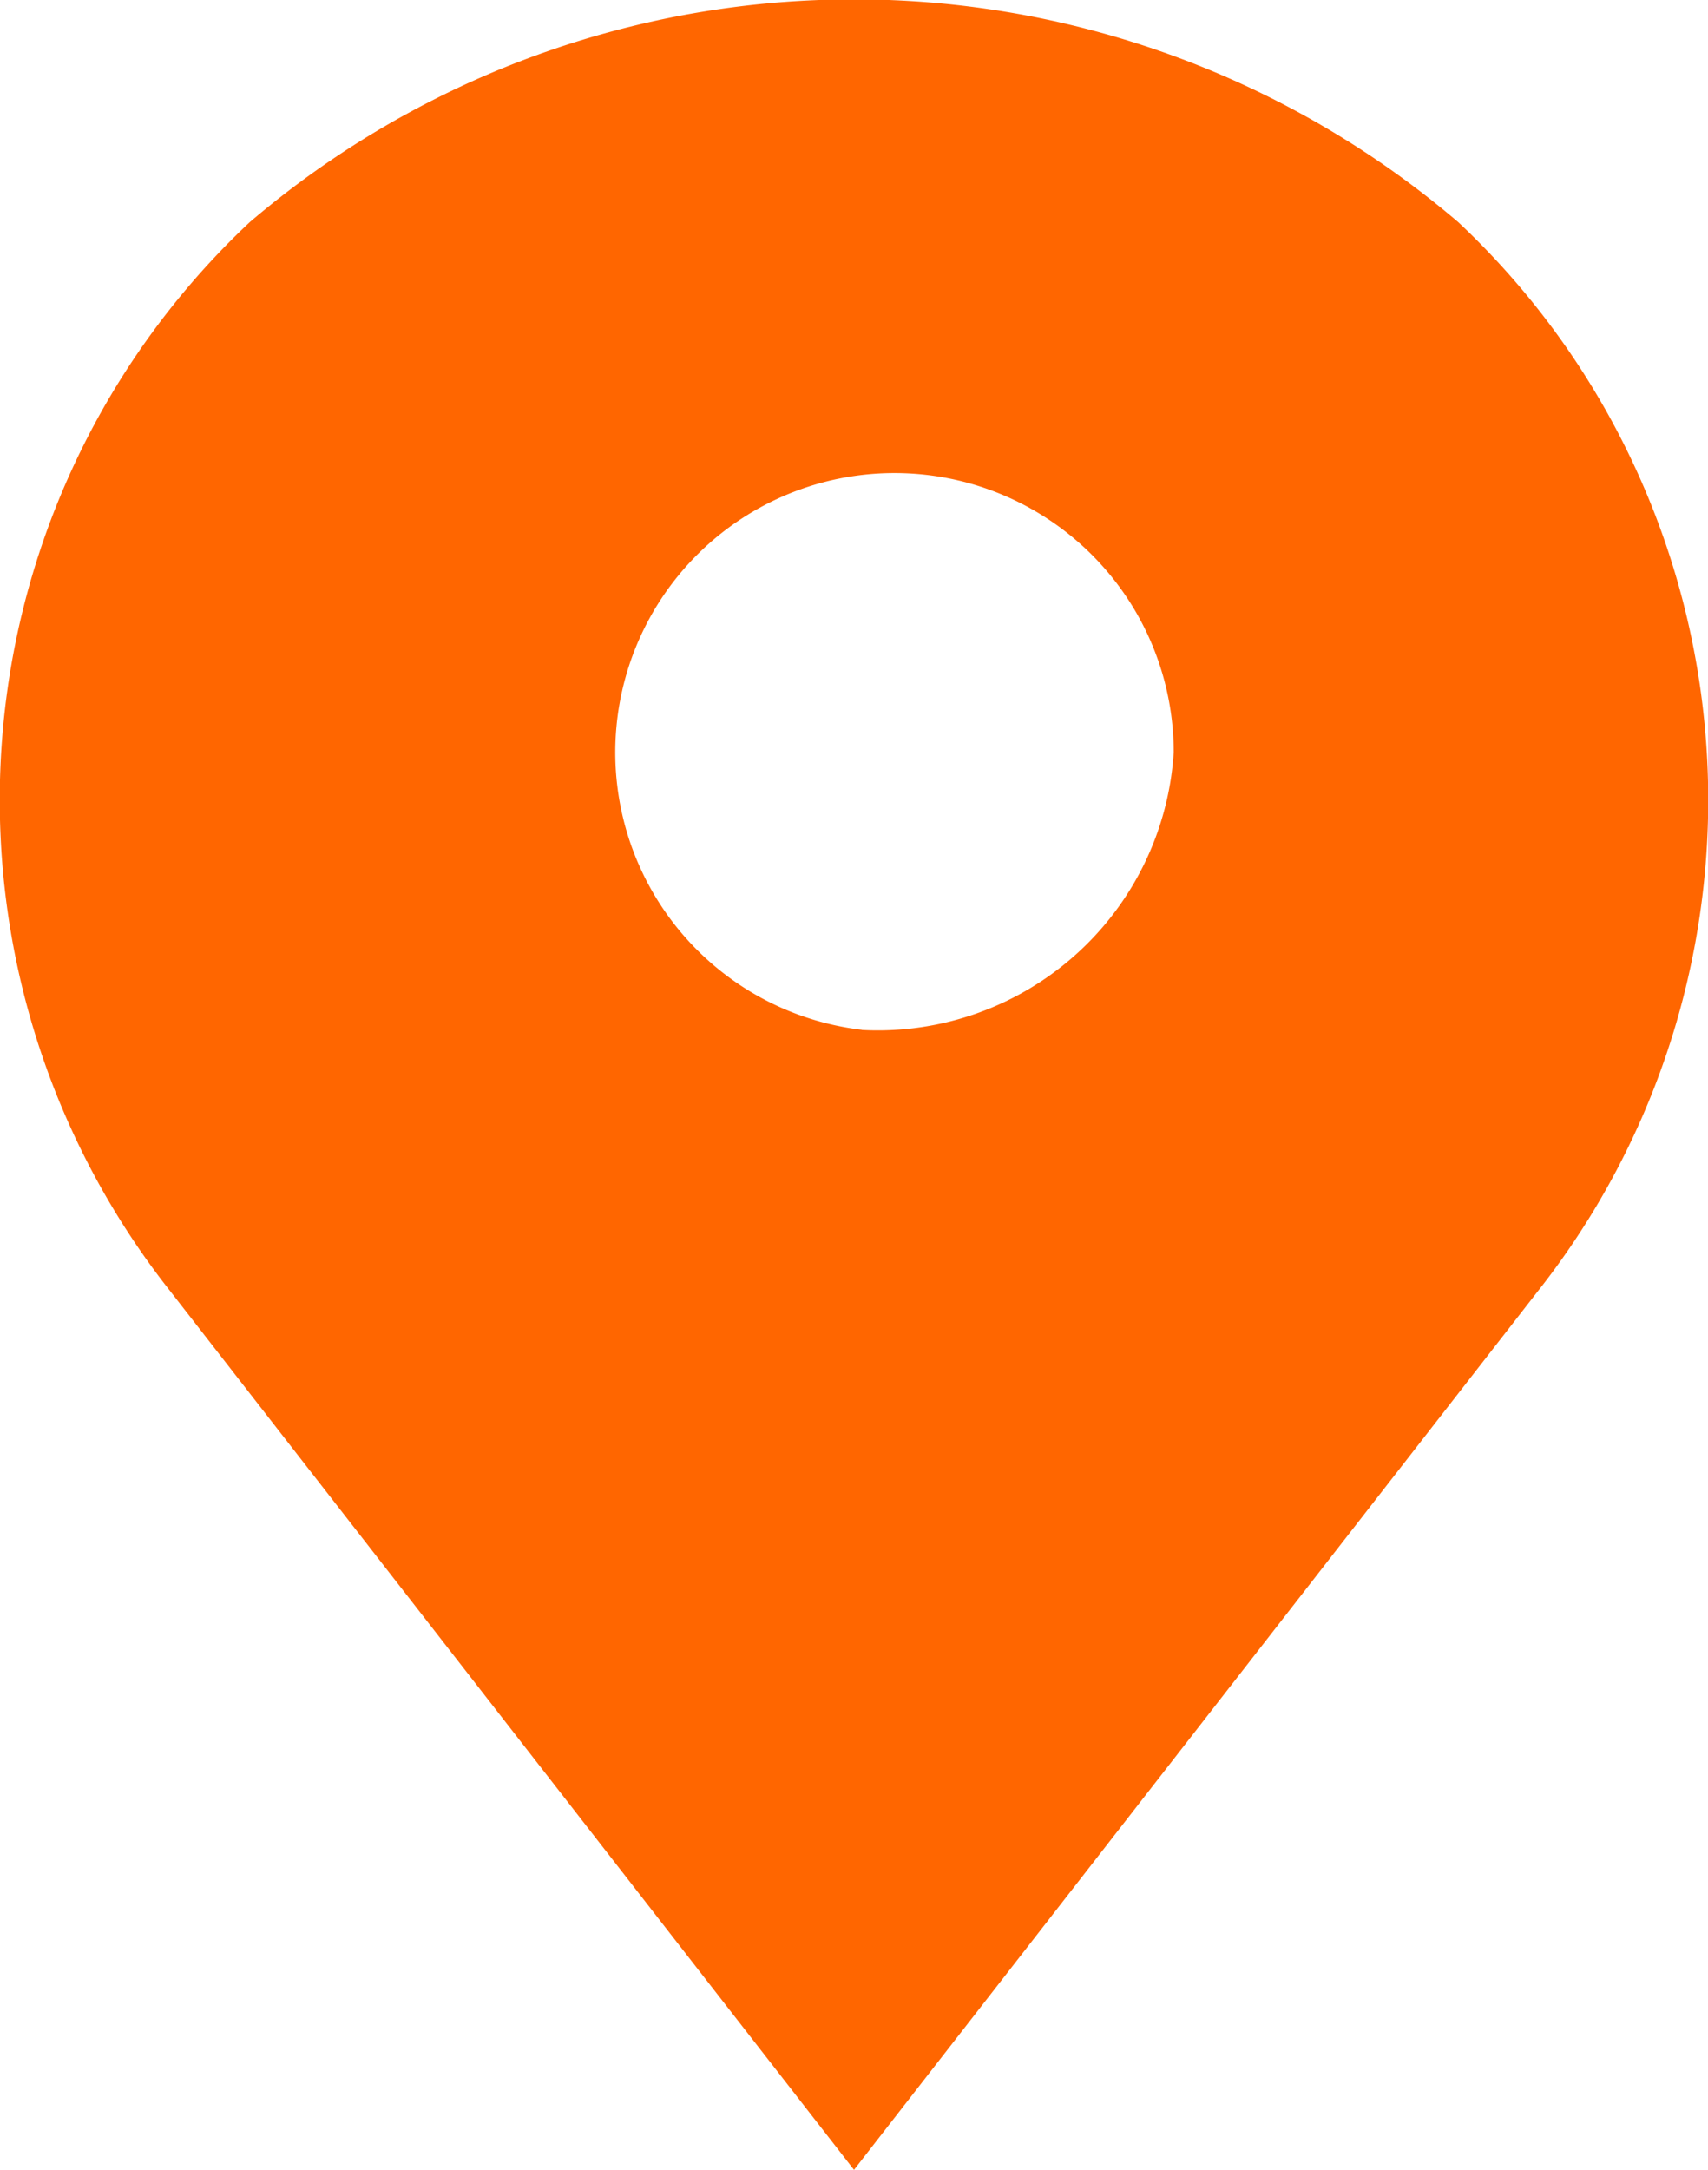 <svg xmlns="http://www.w3.org/2000/svg" width="23.624" height="30" viewBox="0 0 11.812 15">
<defs>
    <style>
      .cls-1 {
        fill: #f60;
        fill-rule: evenodd;
      }
    </style>
  </defs>
  <path id="Forma_1" data-name="Forma 1" class="cls-1" d="M654.678,56.535a6.439,6.439,0,0,0-8.356,0,5.479,5.479,0,0,0-.556,7.384L650.5,70l4.727-6.071A5.481,5.481,0,0,0,654.678,56.535Zm-4.124,5.584a1.931,1.931,0,1,1,2.157-1.919A2.05,2.05,0,0,1,650.554,62.12Z" transform="translate(-644.594 -55)"/>
</svg>
